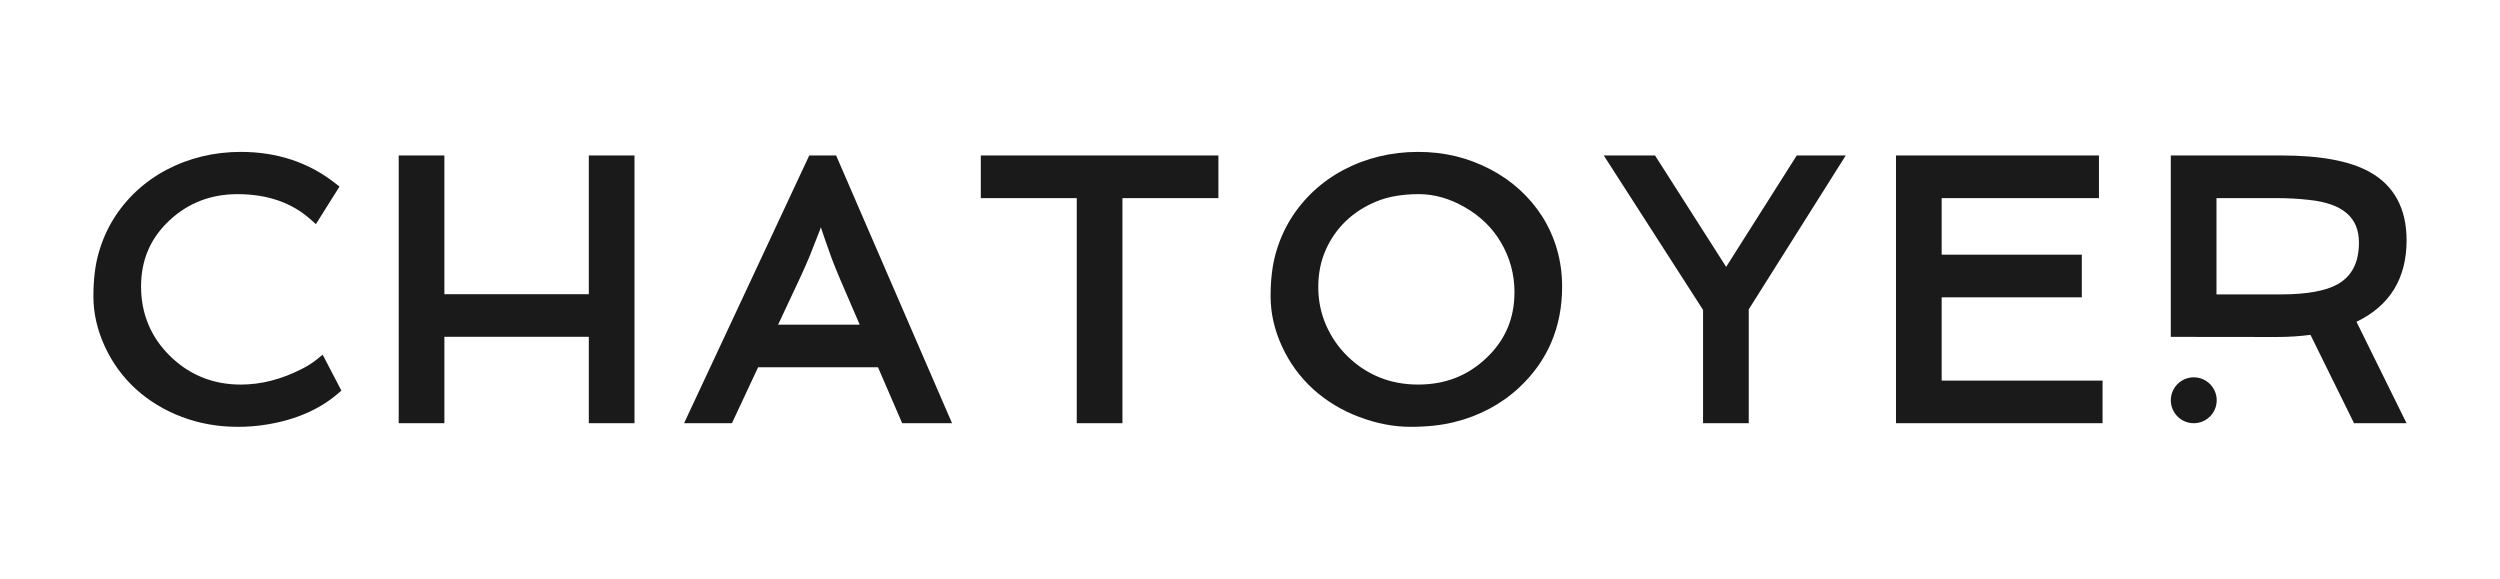 <svg viewBox="0 0 3061.42 708.66" xmlns="http://www.w3.org/2000/svg" data-name="Layer 1" id="Layer_1">
  <defs>
    <style>
      .cls-1 {
        fill: #1a1a1a;
      }
    </style>
  </defs>
  <g>
    <g>
      <path d="M385.2,262.89c-24.44-21.79-55.88-32.69-94.32-32.69-34.9,0-64.5,11.49-88.79,34.46-24.59,23.12-36.89,51.91-36.89,86.36s12.66,65.82,37.99,90.56c25.18,24.59,55.74,36.89,91.67,36.89,26.06,0,52.05-6.63,77.97-19.88,7.66-3.83,14.28-8.03,19.88-12.59l15.9,30.48c-21.65,18.55-49.55,30.56-83.71,36-11.04,1.77-22.38,2.65-34.02,2.65-23.12,0-44.91-3.86-65.38-11.6-20.47-7.72-38.4-18.55-53.78-32.45-15.4-13.93-27.55-30.53-36.46-49.82-8.91-19.29-13.36-38.73-13.36-58.31s2.02-36.56,6.08-50.91c4.03-14.37,9.82-27.62,17.33-39.76,7.51-12.16,16.49-23.09,26.95-32.81,10.45-9.72,22.09-17.96,34.9-24.74,26.8-14.14,56.03-21.2,87.69-21.2,42.85,0,79.81,12.22,110.88,36.67l-20.54,32.69Z" class="cls-1"></path>
      <path d="M290.89,522.67c-23.95,0-46.85-4.07-68.05-12.09-21.23-8-40.13-19.42-56.17-33.91-16.09-14.56-28.96-32.13-38.25-52.25-9.32-20.19-14.05-40.87-14.05-61.47s2.14-38.05,6.37-52.96c4.19-14.94,10.31-28.96,18.17-41.67,7.81-12.65,17.31-24.22,28.23-34.36,10.89-10.12,23.17-18.83,36.5-25.88,27.78-14.65,58.47-22.08,91.22-22.08,44.38,0,83.26,12.88,115.54,38.28l5.33,4.2-28.89,45.98-6.66-5.93c-22.91-20.42-52.95-30.78-89.3-30.78-32.74,0-60.87,10.9-83.62,32.4-23.24,21.85-34.52,48.3-34.52,80.89s11.68,61.69,35.72,85.16c23.6,23.05,52.67,34.74,86.39,34.74,24.74,0,49.82-6.41,74.54-19.05,7.19-3.59,13.41-7.52,18.55-11.71l7.17-5.85,22.95,44-4.55,3.89c-22.62,19.39-52.03,32.08-87.43,37.73-11.38,1.83-23.22,2.75-35.2,2.75ZM294.86,201.07c-30.28,0-58.59,6.84-84.17,20.34-12.16,6.43-23.36,14.36-33.29,23.59-9.92,9.23-18.56,19.74-25.67,31.25-7.12,11.52-12.67,24.24-16.49,37.84-3.85,13.59-5.8,30.02-5.8,48.87s4.26,36.96,12.66,55.15c8.43,18.26,20.1,34.21,34.67,47.39,14.63,13.22,31.91,23.65,51.38,30.99,19.5,7.38,40.6,11.12,62.72,11.12,11.18,0,22.23-.86,32.82-2.55,30.22-4.82,55.54-15.08,75.39-30.51l-9-17.24c-4.23,2.84-8.88,5.53-13.89,8.04-26.81,13.71-54.2,20.67-81.34,20.67-37.8,0-70.41-13.13-96.93-39.03-26.72-26.1-40.27-58.38-40.27-95.96s13.21-67.36,39.27-91.86c25.61-24.22,57.23-36.5,93.95-36.5s67.78,9.73,92.51,28.93l12.28-19.54c-28.48-20.56-62.36-30.97-100.82-30.97Z" class="cls-1"></path>
    </g>
    <g>
      <path d="M495.78,197.95h40.86v169.86h191.94v-169.86h40.86v312.77h-40.86v-105.8h-191.94v105.8h-40.86V197.95Z" class="cls-1"></path>
      <path d="M776.99,518.25h-55.94v-105.8h-176.87v105.8h-55.94V190.41h55.94v169.86h176.87v-169.86h55.94v327.84ZM736.12,503.17h25.78V205.49h-25.78v169.86h-207.02v-169.86h-25.78v297.69h25.78v-105.8h207.02v105.8Z" class="cls-1"></path>
    </g>
    <g>
      <path d="M995.76,197.95h23.19l135.4,312.77h-44.62l-29.6-68.47h-156.6l-32.03,68.47h-41.97l146.22-312.77ZM1064.23,405.14l-28.27-65.6c-3.53-8.25-6.99-16.79-10.38-25.62l-8.84-24.96c-5.6-16.2-8.91-27.24-9.94-33.13h-2.65c-1.18,5.89-3.83,14.28-7.95,25.18l-11.26,28.71c-3.39,8.25-7.07,16.64-11.04,25.18l-32.91,70.24h123.25Z" class="cls-1"></path>
      <path d="M1165.83,518.25h-61.05l-29.6-68.47h-146.85l-32.03,68.47h-58.61l153.27-327.84h32.95l141.92,327.84ZM1114.69,503.17h28.18l-128.88-297.69h-13.44l-139.18,297.69h25.32l32.03-68.47h166.36l29.6,68.47ZM1075.69,412.67h-146.57l37.95-80.97c3.92-8.42,7.55-16.71,10.9-24.85l11.22-28.6c3.92-10.37,6.49-18.44,7.58-23.91l1.21-6.06h15.16l1.1,6.24c.96,5.47,4.2,16.23,9.64,31.98l8.81,24.9c3.28,8.56,6.71,17.01,10.2,25.17l32.8,76.11ZM952.84,397.59h99.93l-23.74-55.08c-3.58-8.34-7.08-16.98-10.5-25.9l-8.9-25.14c-1.67-4.84-3.14-9.21-4.41-13.14-.62,1.71-1.27,3.49-1.97,5.34l-11.3,28.8c-3.48,8.46-7.2,16.96-11.23,25.61l-27.88,59.52Z" class="cls-1"></path>
    </g>
    <g>
      <path d="M1326.11,235.06h-117.51v-37.11h275.88v37.11h-117.51v275.66h-40.86V235.06Z" class="cls-1"></path>
      <path d="M1374.51,518.25h-55.94V242.59h-117.51v-52.19h290.96v52.19h-117.51v275.66ZM1333.65,503.17h25.78V227.52h117.51v-22.03h-260.8v22.03h117.51v275.66Z" class="cls-1"></path>
    </g>
    <g>
      <path d="M2093.05,377.31l-115.3-179.35h44.84l91.22,142.91,90.56-142.91h42.19l-112.65,178.69v134.07h-40.86v-133.41Z" class="cls-1"></path>
      <path d="M2141.45,518.25h-55.94v-138.73l-121.57-189.11h62.78l87.07,136.4,86.44-136.4h60l-118.77,188.41v139.43ZM2100.59,503.17h25.78v-128.71l106.52-168.97h-24.38l-94.68,149.42-95.38-149.42h-26.9l109.03,169.6v128.09Z" class="cls-1"></path>
    </g>
    <g>
      <path d="M2329.3,197.95h233.47v37.11h-192.61v84.38h171.62v37.11h-171.62v117.07h197.02v37.11h-237.89V197.95Z" class="cls-1"></path>
      <path d="M2574.73,518.25h-252.97V190.41h248.55v52.19h-192.61v69.3h171.62v52.19h-171.62v101.99h197.02v52.19ZM2336.84,503.17h222.81v-22.03h-197.02v-132.15h171.62v-22.03h-171.62v-99.45h192.61v-22.03h-218.39v297.69Z" class="cls-1"></path>
    </g>
    <g>
      <path d="M2939.5,294.25c0,46.38-21.35,78.41-64.06,96.08l59.42,120.38h-47.49l-53.67-108.89c-14.58,2.21-29.82,3.31-45.72,3.31l-122.15-.15v-207.03h128.33c46.24,0,80.77,6.33,103.59,19,27.83,15.31,41.75,41.08,41.75,77.31ZM2793.5,368.03c32.98,0,57.43-4.56,73.33-13.69,19.58-11.34,29.38-30.48,29.38-57.43,0-35.05-22.68-54.93-68.03-59.64-13.11-1.47-26.58-2.21-40.42-2.21h-81.06v132.97h86.81Z" class="cls-1"></path>
      <path d="M2946.99,518.25h-64.31l-53.34-108.2c-13.25,1.74-27.14,2.62-41.37,2.62l-129.69-.15v-222.12h135.87c47.32,0,83.4,6.71,107.25,19.95,30.27,16.65,45.63,44.88,45.63,83.9,0,46.78-20.64,80.3-61.36,99.78l61.31,124.22ZM2892.07,503.17h30.67l-57.61-116.73,7.44-3.08c39.97-16.54,59.4-45.69,59.4-89.12,0-33.57-12.38-56.69-37.84-70.7-21.61-11.99-55.23-18.06-99.96-18.06h-120.79v191.96l114.61.15c15.45,0,30.45-1.09,44.6-3.22l5.45-.83,54.04,109.64ZM2793.5,375.56h-94.35v-148.05h88.6c14.06,0,27.94.76,41.26,2.25,61.76,6.42,74.73,40.05,74.73,67.13,0,29.71-11.15,51.22-33.14,63.95-17.25,9.9-42.46,14.71-77.11,14.71ZM2714.23,360.49h79.27c31.5,0,54.9-4.27,69.58-12.69,17.21-9.97,25.59-26.62,25.59-50.89,0-30.8-20.04-47.86-61.27-52.14-12.83-1.44-26.14-2.17-39.64-2.17h-73.52v117.89Z" class="cls-1"></path>
    </g>
  </g>
  <g>
    <circle r="20.57" cy="490.15" cx="2686.4" class="cls-1"></circle>
    <path d="M2686.4,518.25c-15.5,0-28.1-12.6-28.1-28.1s12.6-28.1,28.1-28.1,28.11,12.6,28.11,28.1-12.61,28.1-28.11,28.1ZM2686.4,477.13c-7.18,0-13.02,5.85-13.02,13.02s5.85,13.02,13.02,13.02,13.03-5.85,13.03-13.02-5.85-13.02-13.03-13.02Z" class="cls-1"></path>
  </g>
  <g>
    <path d="M1613.28,471.08c-15.4-13.93-27.55-30.53-36.46-49.82-8.91-19.29-13.36-38.73-13.36-58.31s2.02-36.56,6.08-50.91c4.03-14.37,9.82-27.62,17.33-39.76,7.51-12.16,16.49-23.09,26.95-32.81,10.45-9.72,22.09-17.96,34.9-24.74,26.8-14.14,56.03-21.2,87.69-21.2s58.61,6.77,84.82,20.32c25.47,13.25,45.8,31.66,60.96,55.22,15.46,24.59,23.19,51.91,23.19,81.95,0,47.56-16.79,86.95-50.36,118.17-21.06,19.58-46.46,33.06-76.2,40.42-14.87,3.68-32.1,5.52-51.69,5.52s-39.61-3.86-60.08-11.6c-20.47-7.72-38.4-18.55-53.78-32.45ZM1643.53,264.66c-11.41,10.75-20.39,23.49-26.95,38.21-6.55,14.73-9.82,30.92-9.82,48.59s3.39,34.24,10.16,49.7c6.77,15.46,16.05,28.94,27.83,40.42,25.18,24.59,55.74,36.89,91.67,36.89s64.5-11.49,88.79-34.46c24.59-23.27,36.89-52.05,36.89-86.36,0-23.27-5.89-44.84-17.67-64.72-11.04-18.85-26.58-34.02-46.61-45.5-19.73-11.49-39.91-17.23-60.52-17.23s-38.55,3.06-53.78,9.16c-15.26,6.13-28.58,14.55-39.99,25.3Z" class="cls-1"></path>
    <path d="M1727.14,522.67c-20.43,0-41.55-4.07-62.74-12.09-21.23-8-40.13-19.42-56.17-33.91h0c-16.09-14.56-28.96-32.13-38.25-52.25-9.32-20.19-14.05-40.87-14.05-61.47s2.14-38.05,6.37-52.96c4.19-14.94,10.31-28.96,18.17-41.67,7.81-12.65,17.31-24.22,28.23-34.36,10.89-10.12,23.17-18.83,36.5-25.88,27.78-14.65,58.47-22.08,91.22-22.08s61.11,7.12,88.28,21.16c26.55,13.81,48.03,33.27,63.84,57.84,16.2,25.76,24.39,54.68,24.39,86.03,0,49.52-17.75,91.14-52.77,123.69-21.9,20.37-48.66,34.58-79.52,42.22-15.4,3.81-33.4,5.74-53.5,5.74ZM1618.34,465.48c14.63,13.23,31.91,23.66,51.38,31,39.29,14.86,79.08,12.8,107.3,5.82,28.35-7.02,52.87-20.01,72.88-38.62,31.82-29.59,47.95-67.49,47.95-112.65,0-28.46-7.41-54.68-22.04-77.93-14.34-22.26-33.88-39.96-58.06-52.55-24.99-12.91-52.36-19.47-81.34-19.47s-58.59,6.84-84.17,20.34c-12.16,6.43-23.36,14.36-33.29,23.59-9.92,9.23-18.56,19.74-25.67,31.25-7.12,11.52-12.67,24.24-16.49,37.84-3.85,13.59-5.8,30.02-5.8,48.87s4.26,36.96,12.66,55.15c8.43,18.26,20.1,34.21,34.67,47.38h0ZM1736.41,486c-37.8,0-70.41-13.13-96.93-39.03-12.42-12.11-22.34-26.51-29.47-42.79-7.16-16.35-10.79-34.09-10.79-52.72s3.53-36.04,10.47-51.66c6.94-15.58,16.58-29.25,28.67-40.63,12.03-11.34,26.28-20.36,42.35-26.81,16.09-6.44,35.12-9.7,56.59-9.7s43.51,6.14,64.31,18.25c21.05,12.07,37.65,28.29,49.32,48.2,12.4,20.94,18.7,44.01,18.7,68.53,0,36.31-13.2,67.21-39.24,91.84-25.64,24.23-57.25,36.52-93.98,36.52ZM1737.3,237.74c-19.54,0-36.69,2.9-50.97,8.62-14.31,5.74-26.98,13.75-37.63,23.78-10.62,10.01-19.11,22.05-25.22,35.79-6.09,13.68-9.17,28.99-9.17,45.53s3.2,32.24,9.53,46.67c6.35,14.5,15.16,27.3,26.19,38.05,23.6,23.05,52.68,34.74,86.4,34.74s60.87-10.9,83.61-32.4c23.24-21.98,34.53-48.44,34.53-80.89,0-21.79-5.59-42.27-16.62-60.87-10.34-17.64-25.09-32.03-43.87-42.81-18.52-10.77-37.6-16.23-56.77-16.23Z" class="cls-1"></path>
  </g>
</svg>